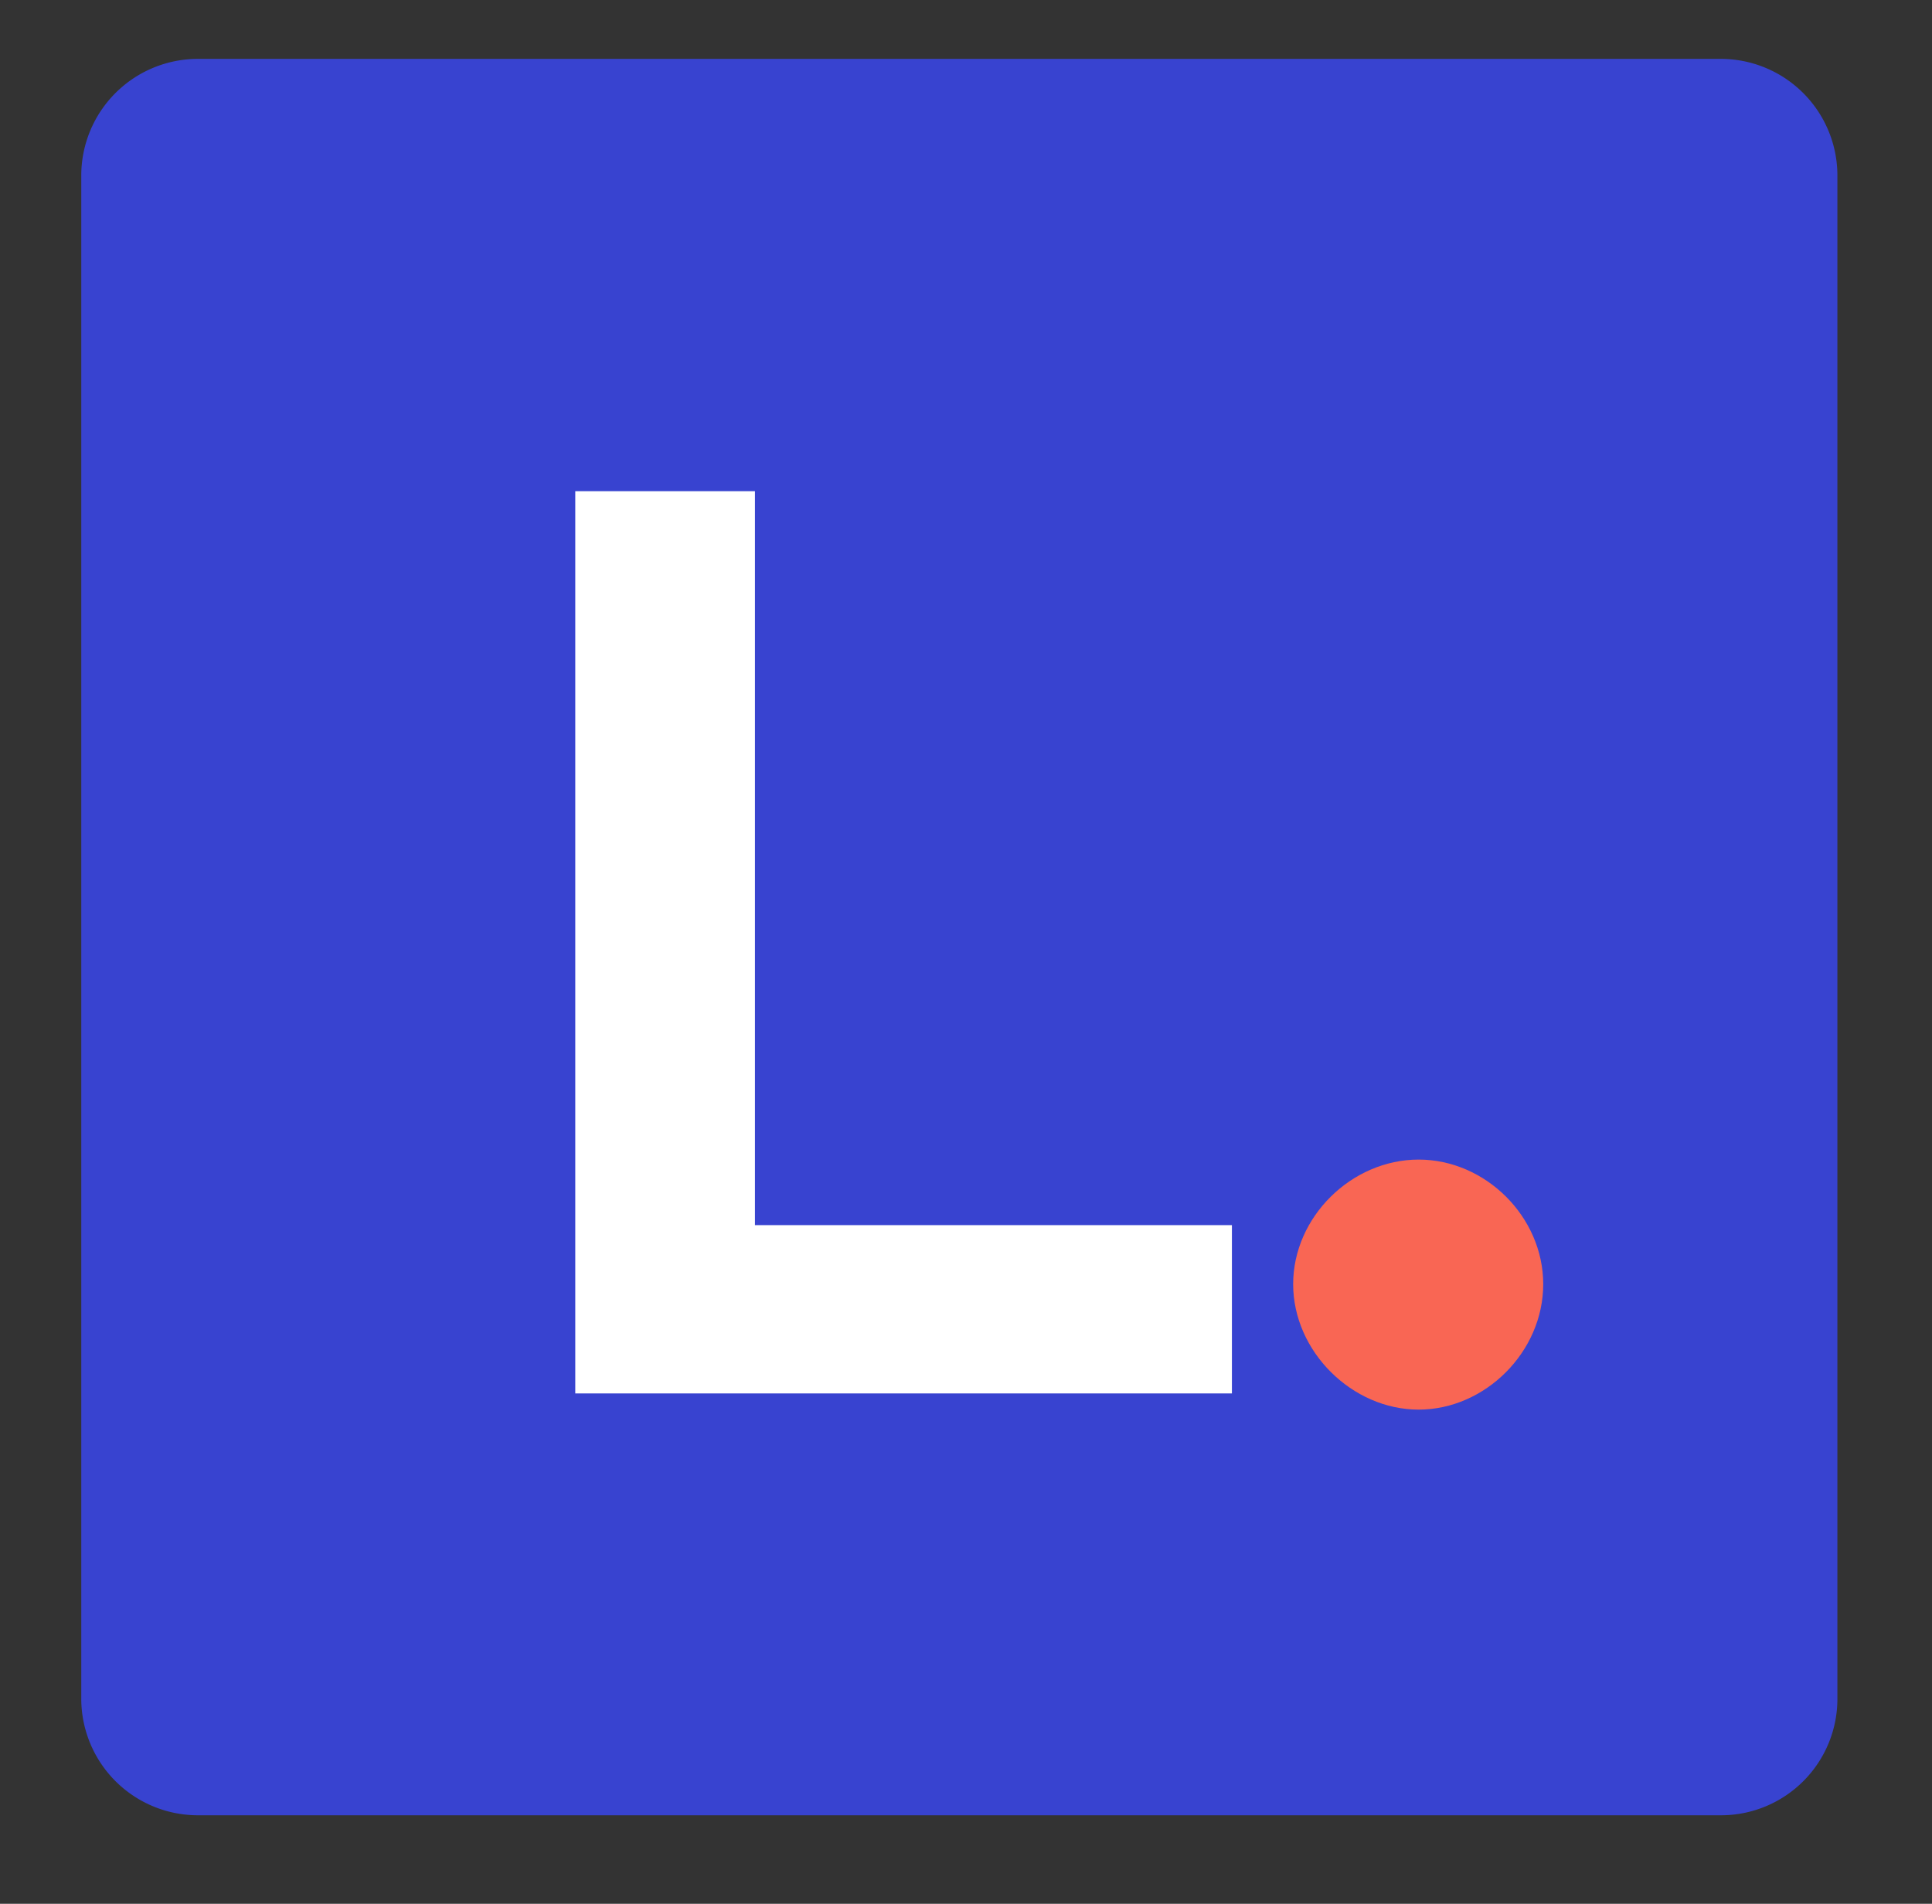 <svg id="Capa_1" data-name="Capa 1" xmlns="http://www.w3.org/2000/svg" viewBox="0 0 441.93 435.52"><rect x="0" y="0" width="441.93" height="435.52" fill="#333333" stroke="none"/><defs><style>.cls-1{fill:#3843d0;}.cls-2{fill:#fff;}.cls-3{fill:#f96654;}</style></defs><path class="cls-1" d="M393.69,415.27H45.29a26.69,26.69,0,0,1-26.7-26.7V40.17a26.69,26.69,0,0,1,26.7-26.7h348.3a26.69,26.69,0,0,1,26.7,26.7v348.3A26.63,26.63,0,0,1,393.69,415.27Z"/><path class="cls-2" d="M281.79,318.77H131.59V112.37h41.1v167.9h109.1v38.5Z"/><path class="cls-3" d="M353,293.77c0,15.5-13.3,28.7-28.5,28.7s-28.7-13.3-28.7-28.7,13.4-28.5,28.7-28.5S353,278.37,353,293.77Z"/></svg>